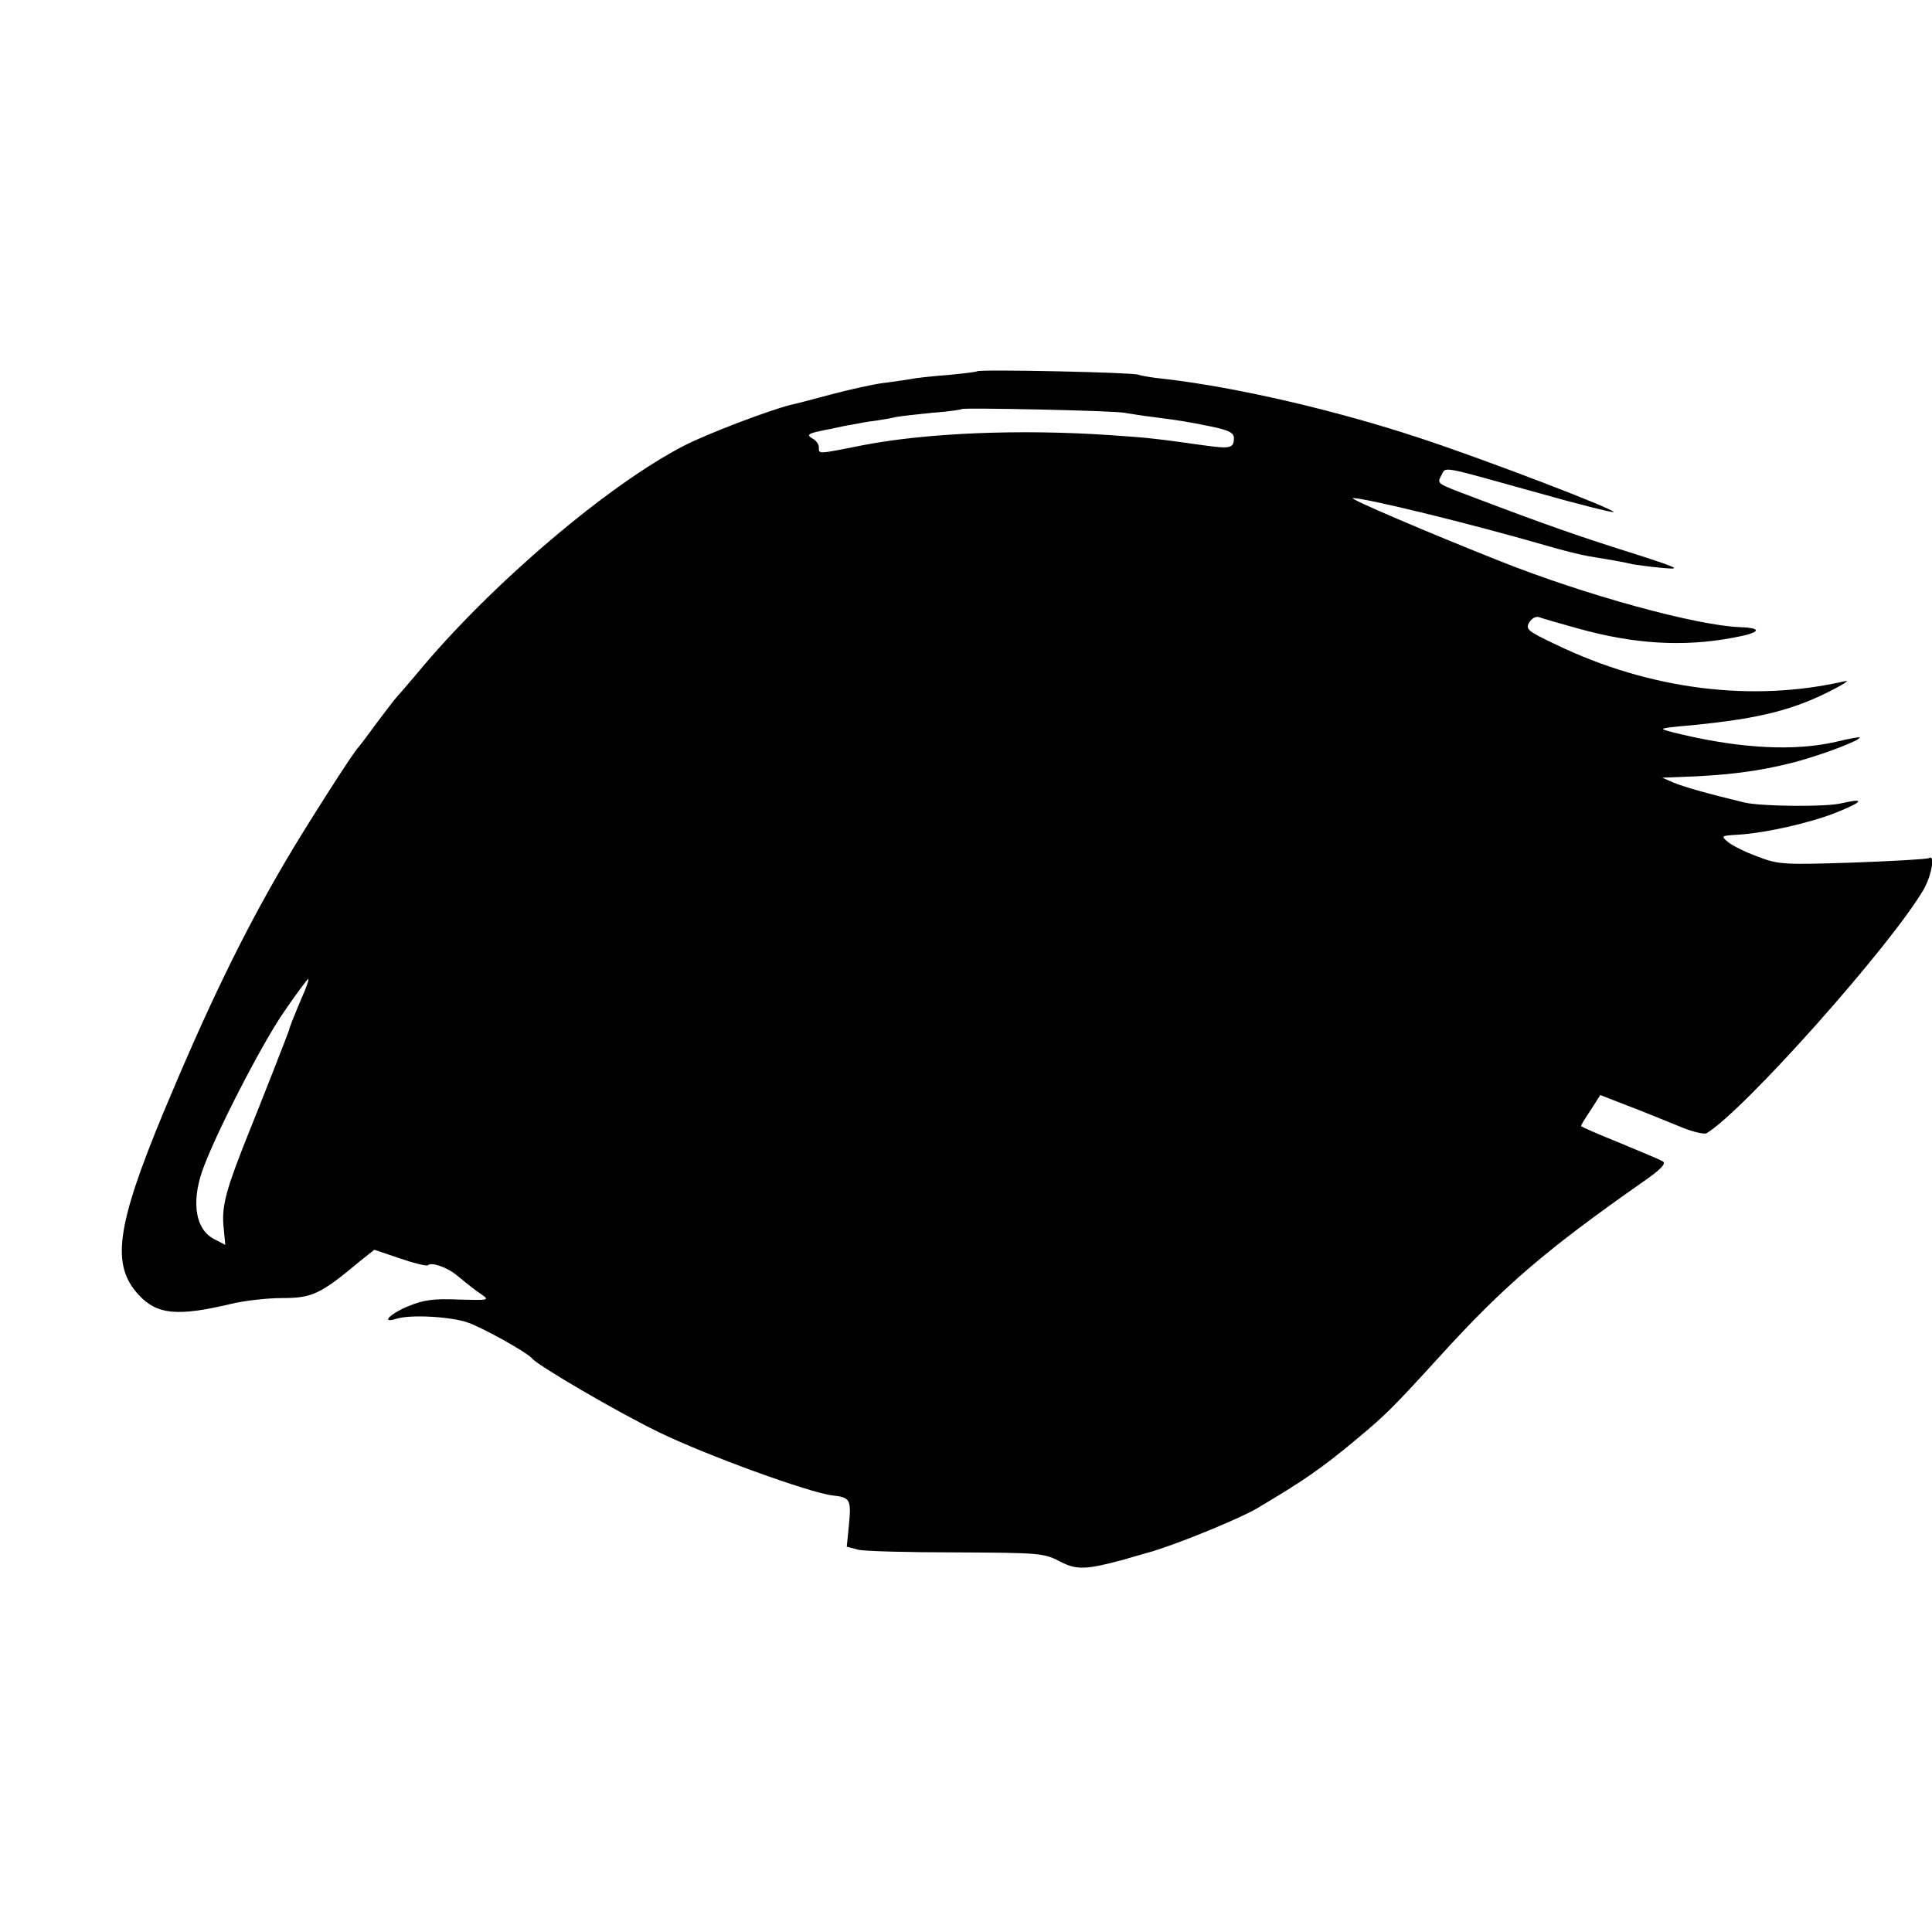 <?xml version="1.0" standalone="no"?>
<!DOCTYPE svg PUBLIC "-//W3C//DTD SVG 20010904//EN"
 "http://www.w3.org/TR/2001/REC-SVG-20010904/DTD/svg10.dtd">
<svg version="1.0" xmlns="http://www.w3.org/2000/svg"
 width="512pt" height="512pt" viewBox="0 0 512 512"
 preserveAspectRatio="xMidYMid meet">
<g transform="translate(0,512) scale(0.1,-0.1)"
fill="#000000" stroke="none">
<path d="M2589 4136 c-2 -2 -38 -6 -79 -10 -41 -3 -86 -8 -99 -11 -14 -2 -45
-7 -70 -10 -25 -3 -89 -17 -141 -31 -52 -14 -99 -26 -105 -27 -62 -16 -216
-75 -278 -106 -203 -103 -519 -372 -712 -606 -28 -33 -53 -62 -56 -65 -3 -3
-25 -32 -50 -65 -24 -33 -46 -62 -49 -65 -13 -12 -141 -213 -192 -300 -116
-197 -210 -393 -326 -671 -124 -300 -138 -402 -64 -481 48 -52 102 -57 242
-24 36 9 98 16 138 16 79 0 101 10 205 97 l39 31 68 -23 c38 -13 71 -21 74
-18 9 9 51 -5 77 -27 38 -31 43 -35 66 -51 21 -15 17 -15 -61 -13 -68 3 -94
-1 -135 -18 -48 -20 -73 -46 -31 -33 37 12 145 6 190 -10 40 -14 157 -79 170
-95 17 -20 226 -142 335 -195 125 -61 400 -161 461 -168 47 -5 50 -11 44 -76
l-6 -60 31 -8 c16 -4 134 -7 260 -7 220 -1 232 -2 274 -24 43 -23 69 -22 166
4 6 2 35 10 66 19 67 18 239 88 289 117 123 73 169 104 265 184 79 66 96 83
221 220 170 187 281 282 541 464 43 30 59 46 50 52 -6 4 -58 26 -114 49 -57
23 -103 43 -103 45 0 3 12 22 26 43 l25 39 72 -28 c40 -15 100 -40 135 -54 35
-15 68 -23 75 -19 101 62 488 497 575 646 21 37 31 94 14 83 -5 -3 -96 -8
-203 -12 -183 -6 -197 -5 -251 16 -31 11 -67 29 -78 38 -20 17 -20 17 26 20
71 4 191 31 261 59 72 29 77 39 12 24 -42 -10 -211 -8 -255 2 -96 23 -163 42
-189 53 l-30 13 50 2 c122 4 207 15 300 39 69 18 179 59 173 66 -2 1 -30 -4
-63 -12 -108 -25 -249 -18 -410 20 -62 15 -63 15 -5 21 194 17 290 39 393 90
40 20 61 33 47 30 -246 -57 -518 -23 -767 97 -76 36 -81 41 -70 59 7 11 18 17
27 13 8 -3 53 -16 100 -29 149 -42 281 -50 413 -25 73 13 81 26 17 28 -117 5
-409 85 -635 175 -189 75 -402 166 -390 167 31 1 309 -67 510 -125 44 -13 96
-26 115 -29 67 -11 95 -16 115 -21 11 -2 47 -7 80 -10 54 -5 46 -1 -85 41
-137 43 -228 75 -415 146 -100 38 -97 35 -85 59 13 23 -7 26 259 -48 106 -30
195 -52 197 -50 7 6 -337 138 -513 196 -227 75 -488 135 -678 157 -33 3 -64 9
-68 11 -11 6 -421 15 -428 9z m391 -110 c14 -2 48 -8 75 -11 83 -11 88 -12
153 -25 49 -10 62 -17 62 -31 0 -27 -10 -29 -81 -19 -121 17 -144 20 -249 27
-238 16 -483 6 -654 -27 -121 -24 -116 -24 -116 -5 0 7 -7 18 -17 23 -18 11
-12 14 52 26 17 4 41 9 55 11 14 3 41 8 60 10 19 3 44 7 55 10 11 2 54 7 95
11 41 3 77 8 79 10 5 4 402 -4 431 -10z m-2179 -1547 c-22 -52 -34 -82 -35
-89 -2 -7 -74 -191 -104 -265 -62 -154 -74 -198 -70 -251 l5 -53 -29 15 c-49
25 -61 94 -33 178 31 91 158 339 218 425 34 50 63 88 64 87 2 -2 -5 -23 -16
-47z"/>
</g>
</svg>
